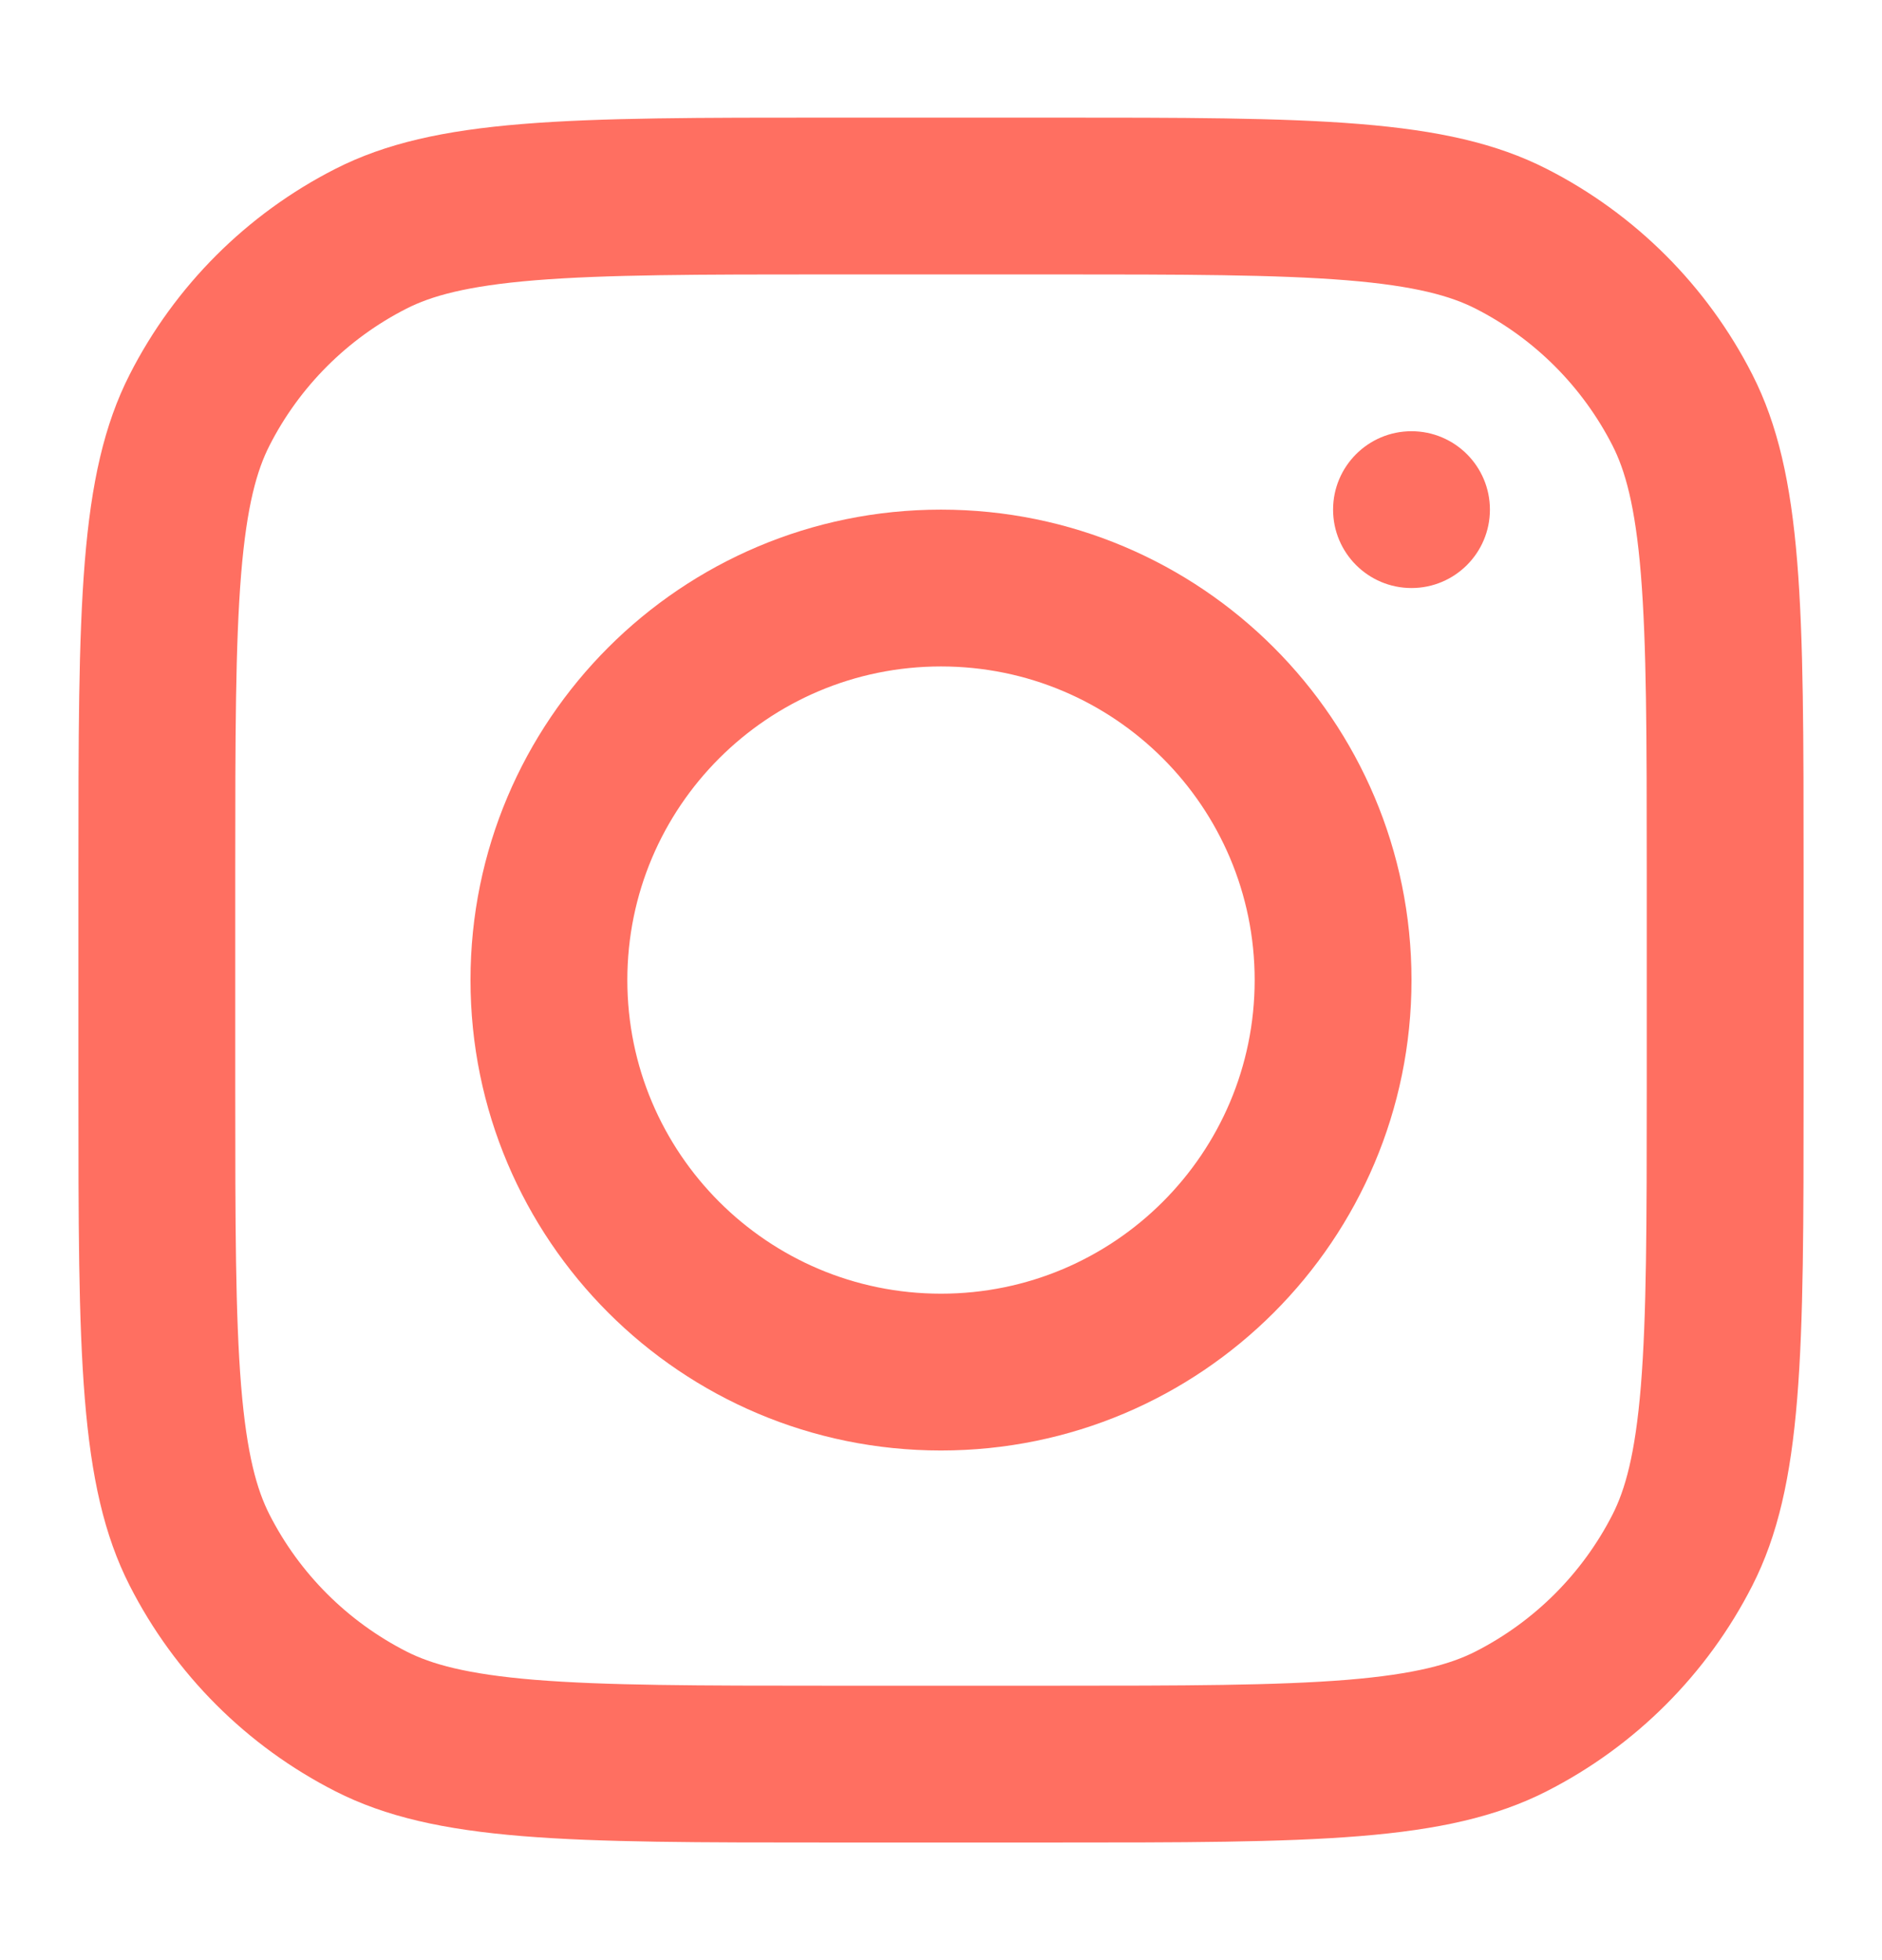 <svg width="24" height="25" viewBox="0 0 24 25" fill="none" xmlns="http://www.w3.org/2000/svg">
<path fill-rule="evenodd" clip-rule="evenodd" d="M12 18.5C15.314 18.5 18 15.814 18 12.5C18 9.186 15.314 6.5 12 6.5C8.686 6.5 6 9.186 6 12.5C6 15.814 8.686 18.5 12 18.5ZM12 16.5C14.209 16.5 16 14.709 16 12.5C16 10.291 14.209 8.5 12 8.5C9.791 8.5 8 10.291 8 12.5C8 14.709 9.791 16.5 12 16.5Z" fill="#FF6F61"/>
<path d="M18 5.5C17.448 5.5 17 5.948 17 6.5C17 7.052 17.448 7.5 18 7.5C18.552 7.5 19 7.052 19 6.5C19 5.948 18.552 5.5 18 5.5Z" fill="#FF6F61"/>
<path fill-rule="evenodd" clip-rule="evenodd" d="M1.654 4.776C1 6.06 1 7.74 1 11.1V13.9C1 17.26 1 18.941 1.654 20.224C2.229 21.353 3.147 22.271 4.276 22.846C5.56 23.5 7.24 23.5 10.6 23.5H13.4C16.76 23.5 18.441 23.5 19.724 22.846C20.853 22.271 21.771 21.353 22.346 20.224C23 18.941 23 17.26 23 13.9V11.1C23 7.74 23 6.06 22.346 4.776C21.771 3.647 20.853 2.729 19.724 2.154C18.441 1.5 16.76 1.5 13.4 1.5H10.6C7.24 1.5 5.56 1.5 4.276 2.154C3.147 2.729 2.229 3.647 1.654 4.776ZM13.4 3.5H10.6C8.887 3.5 7.722 3.502 6.822 3.575C5.945 3.647 5.497 3.777 5.184 3.936C4.431 4.319 3.819 4.931 3.436 5.684C3.277 5.997 3.147 6.445 3.075 7.322C3.002 8.222 3 9.387 3 11.1V13.9C3 15.613 3.002 16.778 3.075 17.678C3.147 18.555 3.277 19.003 3.436 19.316C3.819 20.069 4.431 20.68 5.184 21.064C5.497 21.223 5.945 21.353 6.822 21.425C7.722 21.498 8.887 21.5 10.6 21.5H13.4C15.113 21.5 16.278 21.498 17.178 21.425C18.055 21.353 18.503 21.223 18.816 21.064C19.569 20.68 20.18 20.069 20.564 19.316C20.723 19.003 20.853 18.555 20.925 17.678C20.998 16.778 21 15.613 21 13.9V11.1C21 9.387 20.998 8.222 20.925 7.322C20.853 6.445 20.723 5.997 20.564 5.684C20.18 4.931 19.569 4.319 18.816 3.936C18.503 3.777 18.055 3.647 17.178 3.575C16.278 3.502 15.113 3.5 13.4 3.5Z" fill="#FF6F61"/>
</svg>
